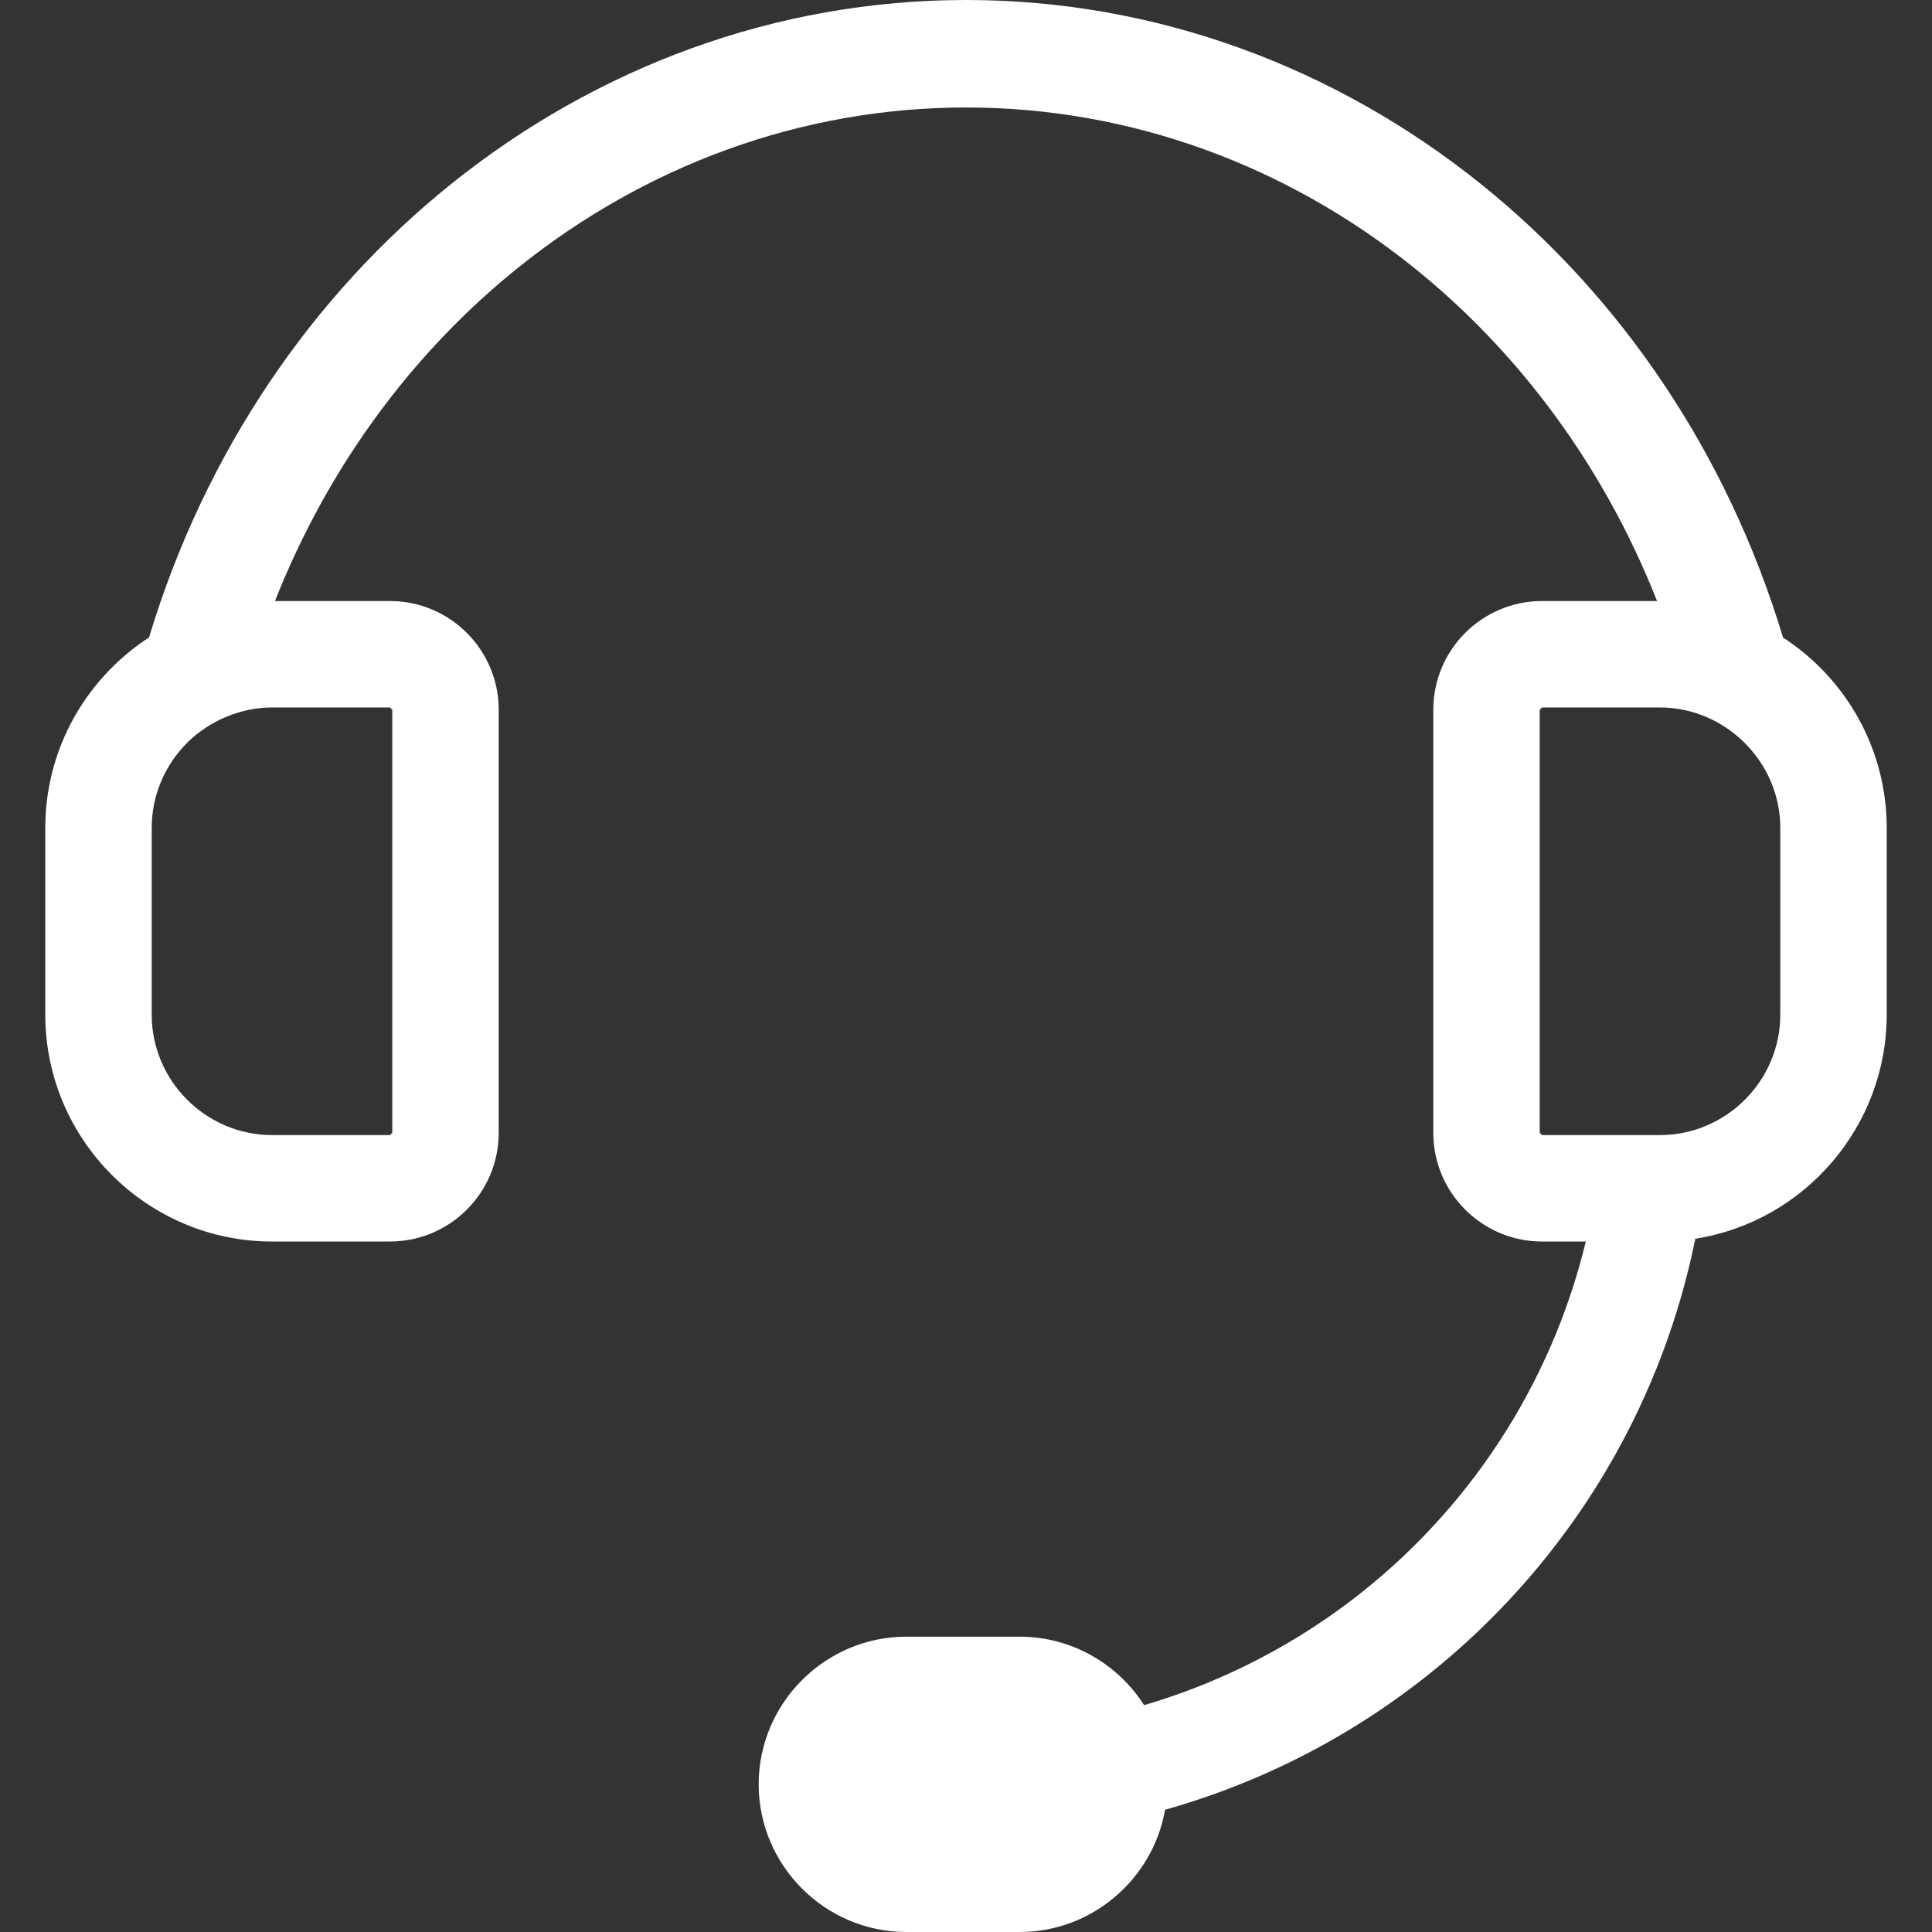 <?xml version="1.0" encoding="UTF-8"?>
<!DOCTYPE svg PUBLIC "-//W3C//DTD SVG 1.1//EN" "http://www.w3.org/Graphics/SVG/1.1/DTD/svg11.dtd">
<!-- Creator: CorelDRAW 2017 -->
<svg xmlns="http://www.w3.org/2000/svg" xml:space="preserve" width="100%" height="100%" version="1.1" style="shape-rendering:geometricPrecision; text-rendering:geometricPrecision; image-rendering:optimizeQuality; fill-rule:evenodd; clip-rule:evenodd"
viewBox="0 0 4233.32 4233.32"
 xmlns:xlink="http://www.w3.org/1999/xlink">
 <rect x="0" y="0" width="4233.32" height="4233.32" fill="#333333" stroke="none"/>
 <defs>
  <style type="text/css">
   <![CDATA[
    .fil0 {fill:#FFFFFF;fill-rule:nonzero}
   ]]>
  </style>
 </defs>
 <g id="Warstwa_x0020_1">
  <path class="fil0" d="M3637.28 1550.15l-258.48 0 -5.04 5.04 0 926.92 5.04 5.04 258.48 0c144.68,0 263.59,-118.91 263.59,-263.58l0 -409.84c0,-144.98 -120.8,-263.58 -263.59,-263.58zm-1651.32 2036.06l248.21 0c114.24,0 215.16,59.97 272.76,150.02 208.11,-61.06 396.35,-168.79 552.2,-311.52 200.94,-184.17 348.59,-427.28 415.61,-704.35l-95.94 0c-65.68,0 -125.29,-26.8 -168.37,-69.88 -43.08,-43.08 -69.87,-102.69 -69.87,-168.37l0 -926.92c0,-65.68 26.79,-125.29 69.87,-168.37 43.08,-43.08 102.69,-69.88 168.37,-69.88l252.04 0c-116.66,-295.6 -302.96,-546.06 -533.85,-731.32 -276.41,-221.78 -617.64,-350.11 -980.27,-350.11 -362.63,0 -703.86,128.33 -980.33,350.11 -230.89,185.2 -417.13,435.72 -533.85,731.32l251.98 0c65.68,0 125.29,26.8 168.37,69.88 43.08,43.08 69.87,102.69 69.87,168.37l0 926.92c0,65.68 -26.79,125.29 -69.87,168.37 -43.08,43.08 -102.69,69.88 -168.37,69.88l-258.48 0c-273.49,0 -496.79,-223.3 -496.79,-496.79l0 -409.84c0,-136.77 55.9,-261.03 145.83,-350.96 24.67,-24.67 51.95,-46.84 81.42,-65.92 122.68,-406.74 358.37,-750.11 662.73,-994.25 317.9,-255.08 710.36,-402.61 1127.49,-402.61 417.13,0 809.59,147.53 1127.43,402.61 304.36,244.2 540.05,587.63 662.73,994.31 141.03,91.69 227.19,247.72 227.19,416.82l0 409.84c0,243.9 -179.13,452.8 -419.38,490.71 -70.42,347.44 -249.36,653.01 -498.91,881.65 -186.9,171.23 -413.18,299.26 -662.91,369.5 -26.62,151.66 -159.68,267.89 -318.7,267.89l-248.21 0c-178.03,0 -323.62,-145.58 -323.62,-323.55l0 0c0,-177.97 145.59,-323.56 323.62,-323.56zm-1575.97 -1958.53c-47.82,47.82 -77.54,113.75 -77.54,186.05l0 409.84c0,144.67 118.91,263.58 263.59,263.58l258.48 0 5.04 -5.04 0 -926.92 -5.04 -5.04 -258.48 0c-68.36,0 -137.69,29.16 -186.05,77.53z"/>
 </g>
</svg>
